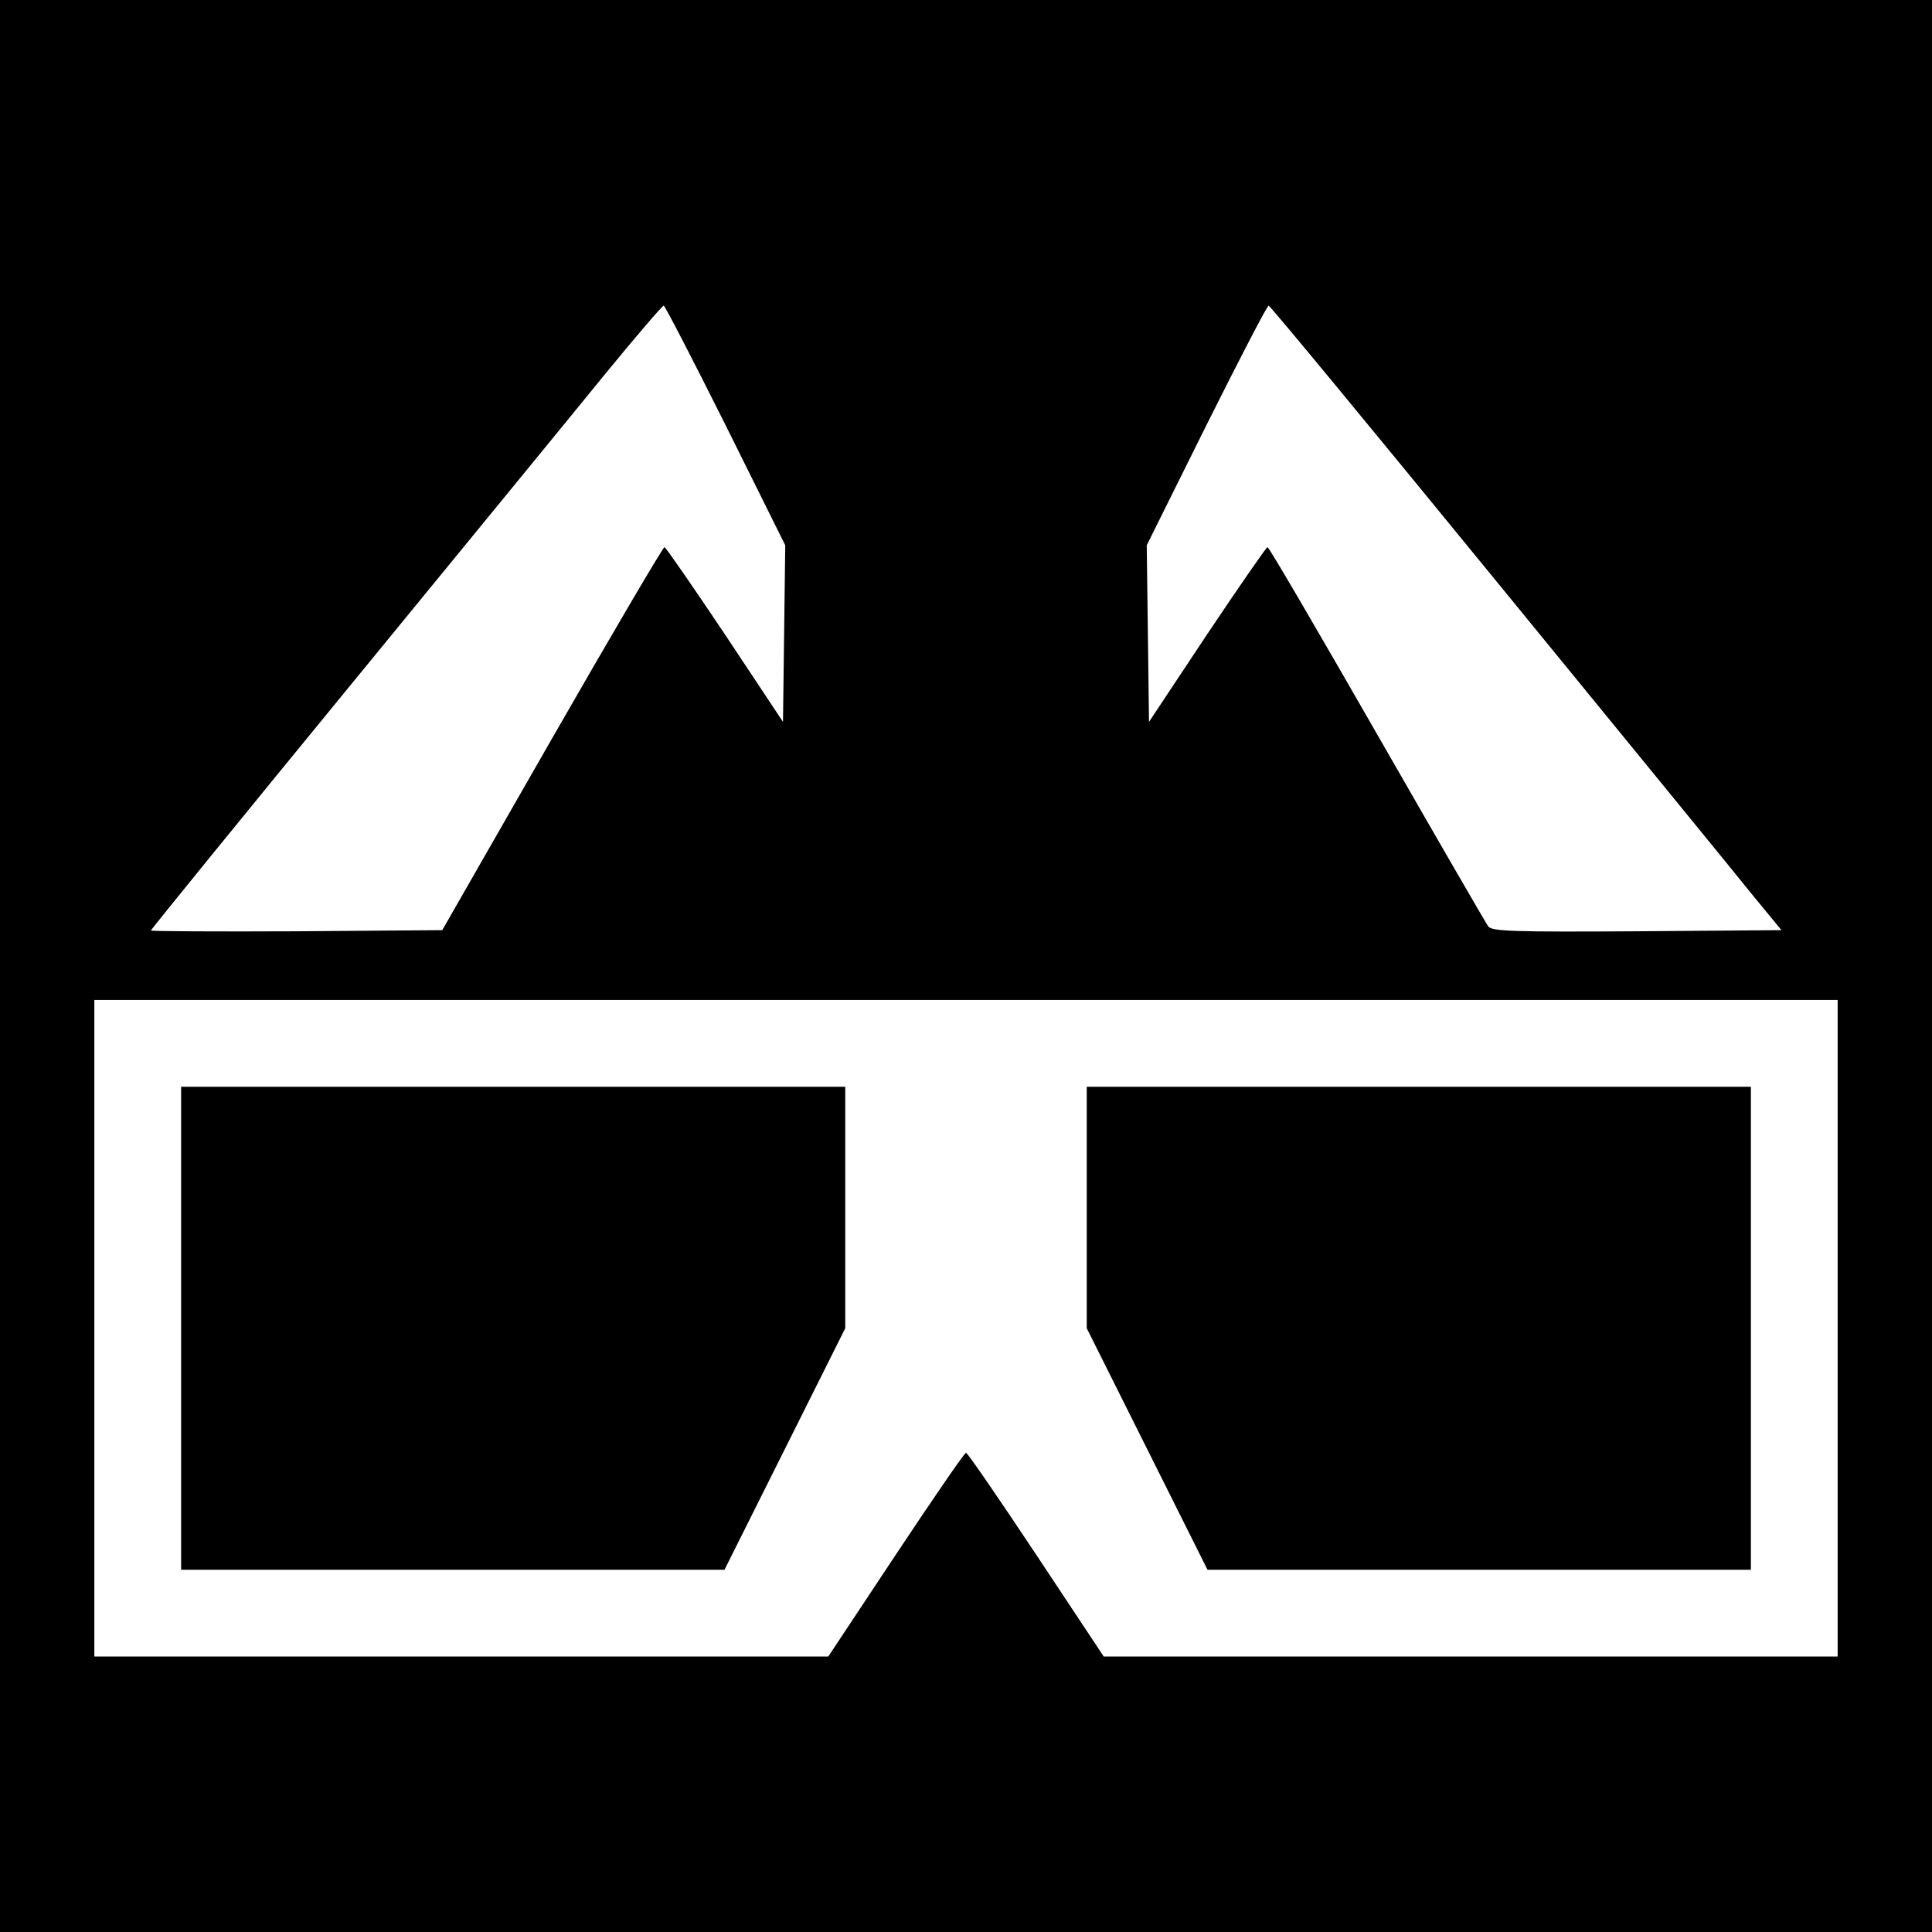 <?xml version="1.0" standalone="no"?>
<!DOCTYPE svg PUBLIC "-//W3C//DTD SVG 20010904//EN"
 "http://www.w3.org/TR/2001/REC-SVG-20010904/DTD/svg10.dtd">
<svg version="1.0" xmlns="http://www.w3.org/2000/svg"
 width="512pt" height="512pt" viewBox="0 0 512 512"
 preserveAspectRatio="xMidYMid meet">
<g transform="translate(0,512) scale(0.1,-0.1)"
fill="#000000" stroke="none">
<path d="M0 2560 l0 -2560 2560 0 2560 0 0 2560 0 2560 -2560 0 -2560 0 0
-2560z m1923 1433 l158 -318 -3 -234 -3 -234 -154 232 c-85 127 -157 231 -160
231 -4 0 -138 -228 -298 -507 l-291 -508 -386 -3 c-212 -1 -386 0 -386 2 0 3
237 294 527 648 290 354 594 725 676 826 82 100 152 182 156 182 3 0 77 -143
164 -317z m2048 -420 c332 -406 636 -778 676 -828 l74 -90 -383 -3 c-332 -2
-384 0 -394 13 -6 8 -139 238 -295 510 -156 272 -286 495 -290 495 -3 0 -75
-104 -160 -231 l-154 -232 -3 234 -3 234 158 318 c87 174 161 317 165 317 4 0
278 -332 609 -737z m899 -1973 l0 -870 -972 0 -973 0 -179 270 c-99 149 -182
270 -186 270 -4 0 -87 -121 -186 -270 l-179 -270 -972 0 -973 0 0 870 0 870
2310 0 2310 0 0 -870z"/>
<path d="M480 1600 l0 -640 720 0 720 0 160 320 160 320 0 320 0 320 -880 0
-880 0 0 -640z"/>
<path d="M2880 1920 l0 -320 160 -320 160 -320 720 0 720 0 0 640 0 640 -880
0 -880 0 0 -320z"/>
</g>
</svg>
